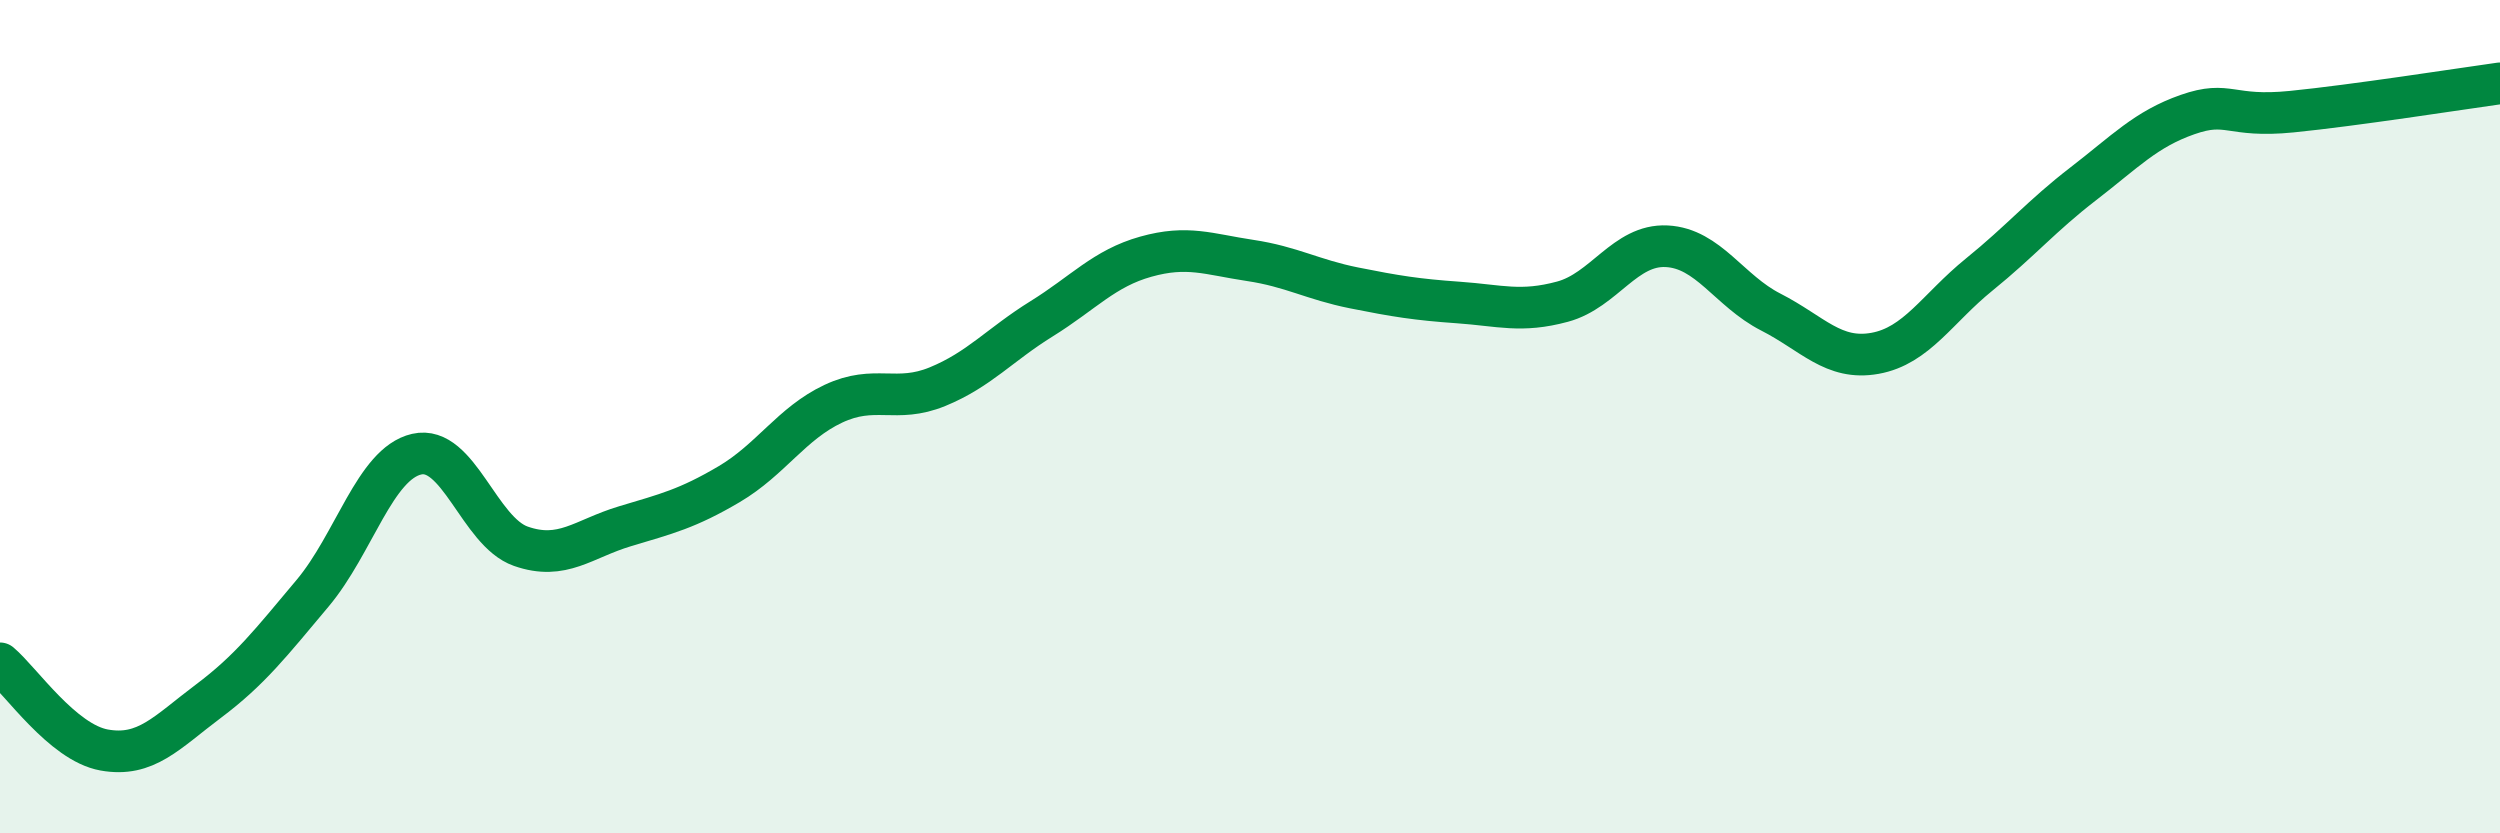 
    <svg width="60" height="20" viewBox="0 0 60 20" xmlns="http://www.w3.org/2000/svg">
      <path
        d="M 0,15.92 C 0.5,16.34 1.5,17.82 2.5,18 C 3.5,18.18 4,17.58 5,16.83 C 6,16.08 6.5,15.43 7.5,14.24 C 8.5,13.05 9,11.13 10,10.9 C 11,10.67 11.5,12.76 12.5,13.11 C 13.5,13.46 14,12.93 15,12.63 C 16,12.33 16.5,12.21 17.5,11.62 C 18.5,11.03 19,10.16 20,9.69 C 21,9.22 21.5,9.69 22.5,9.28 C 23.5,8.87 24,8.27 25,7.65 C 26,7.03 26.5,6.44 27.5,6.16 C 28.5,5.88 29,6.1 30,6.25 C 31,6.4 31.5,6.71 32.5,6.91 C 33.5,7.11 34,7.19 35,7.26 C 36,7.33 36.5,7.51 37.5,7.24 C 38.5,6.97 39,5.86 40,5.91 C 41,5.96 41.5,6.98 42.5,7.49 C 43.5,8 44,8.66 45,8.48 C 46,8.3 46.5,7.4 47.5,6.59 C 48.5,5.78 49,5.18 50,4.41 C 51,3.64 51.5,3.1 52.5,2.75 C 53.5,2.4 53.5,2.83 55,2.68 C 56.5,2.53 59,2.14 60,2L60 20L0 20Z"
        fill="#008740"
        opacity="0.1"
        stroke-linecap="round"
        stroke-linejoin="round"
      />
      <path
        d="M 0,15.92 C 0.5,16.34 1.5,17.82 2.5,18 C 3.5,18.18 4,17.58 5,16.83 C 6,16.08 6.5,15.43 7.5,14.24 C 8.5,13.05 9,11.13 10,10.9 C 11,10.67 11.5,12.76 12.5,13.11 C 13.5,13.46 14,12.93 15,12.63 C 16,12.33 16.5,12.21 17.5,11.62 C 18.5,11.03 19,10.16 20,9.69 C 21,9.22 21.5,9.69 22.5,9.28 C 23.5,8.87 24,8.27 25,7.65 C 26,7.03 26.5,6.44 27.5,6.16 C 28.5,5.88 29,6.1 30,6.25 C 31,6.4 31.5,6.71 32.5,6.91 C 33.5,7.11 34,7.19 35,7.26 C 36,7.33 36.5,7.51 37.5,7.24 C 38.5,6.97 39,5.86 40,5.91 C 41,5.96 41.5,6.98 42.5,7.49 C 43.5,8 44,8.66 45,8.48 C 46,8.3 46.5,7.4 47.5,6.59 C 48.5,5.78 49,5.18 50,4.41 C 51,3.64 51.5,3.1 52.5,2.75 C 53.5,2.4 53.5,2.83 55,2.68 C 56.5,2.53 59,2.14 60,2"
        stroke="#008740"
        stroke-width="1"
        fill="none"
        stroke-linecap="round"
        stroke-linejoin="round"
      />
    </svg>
  